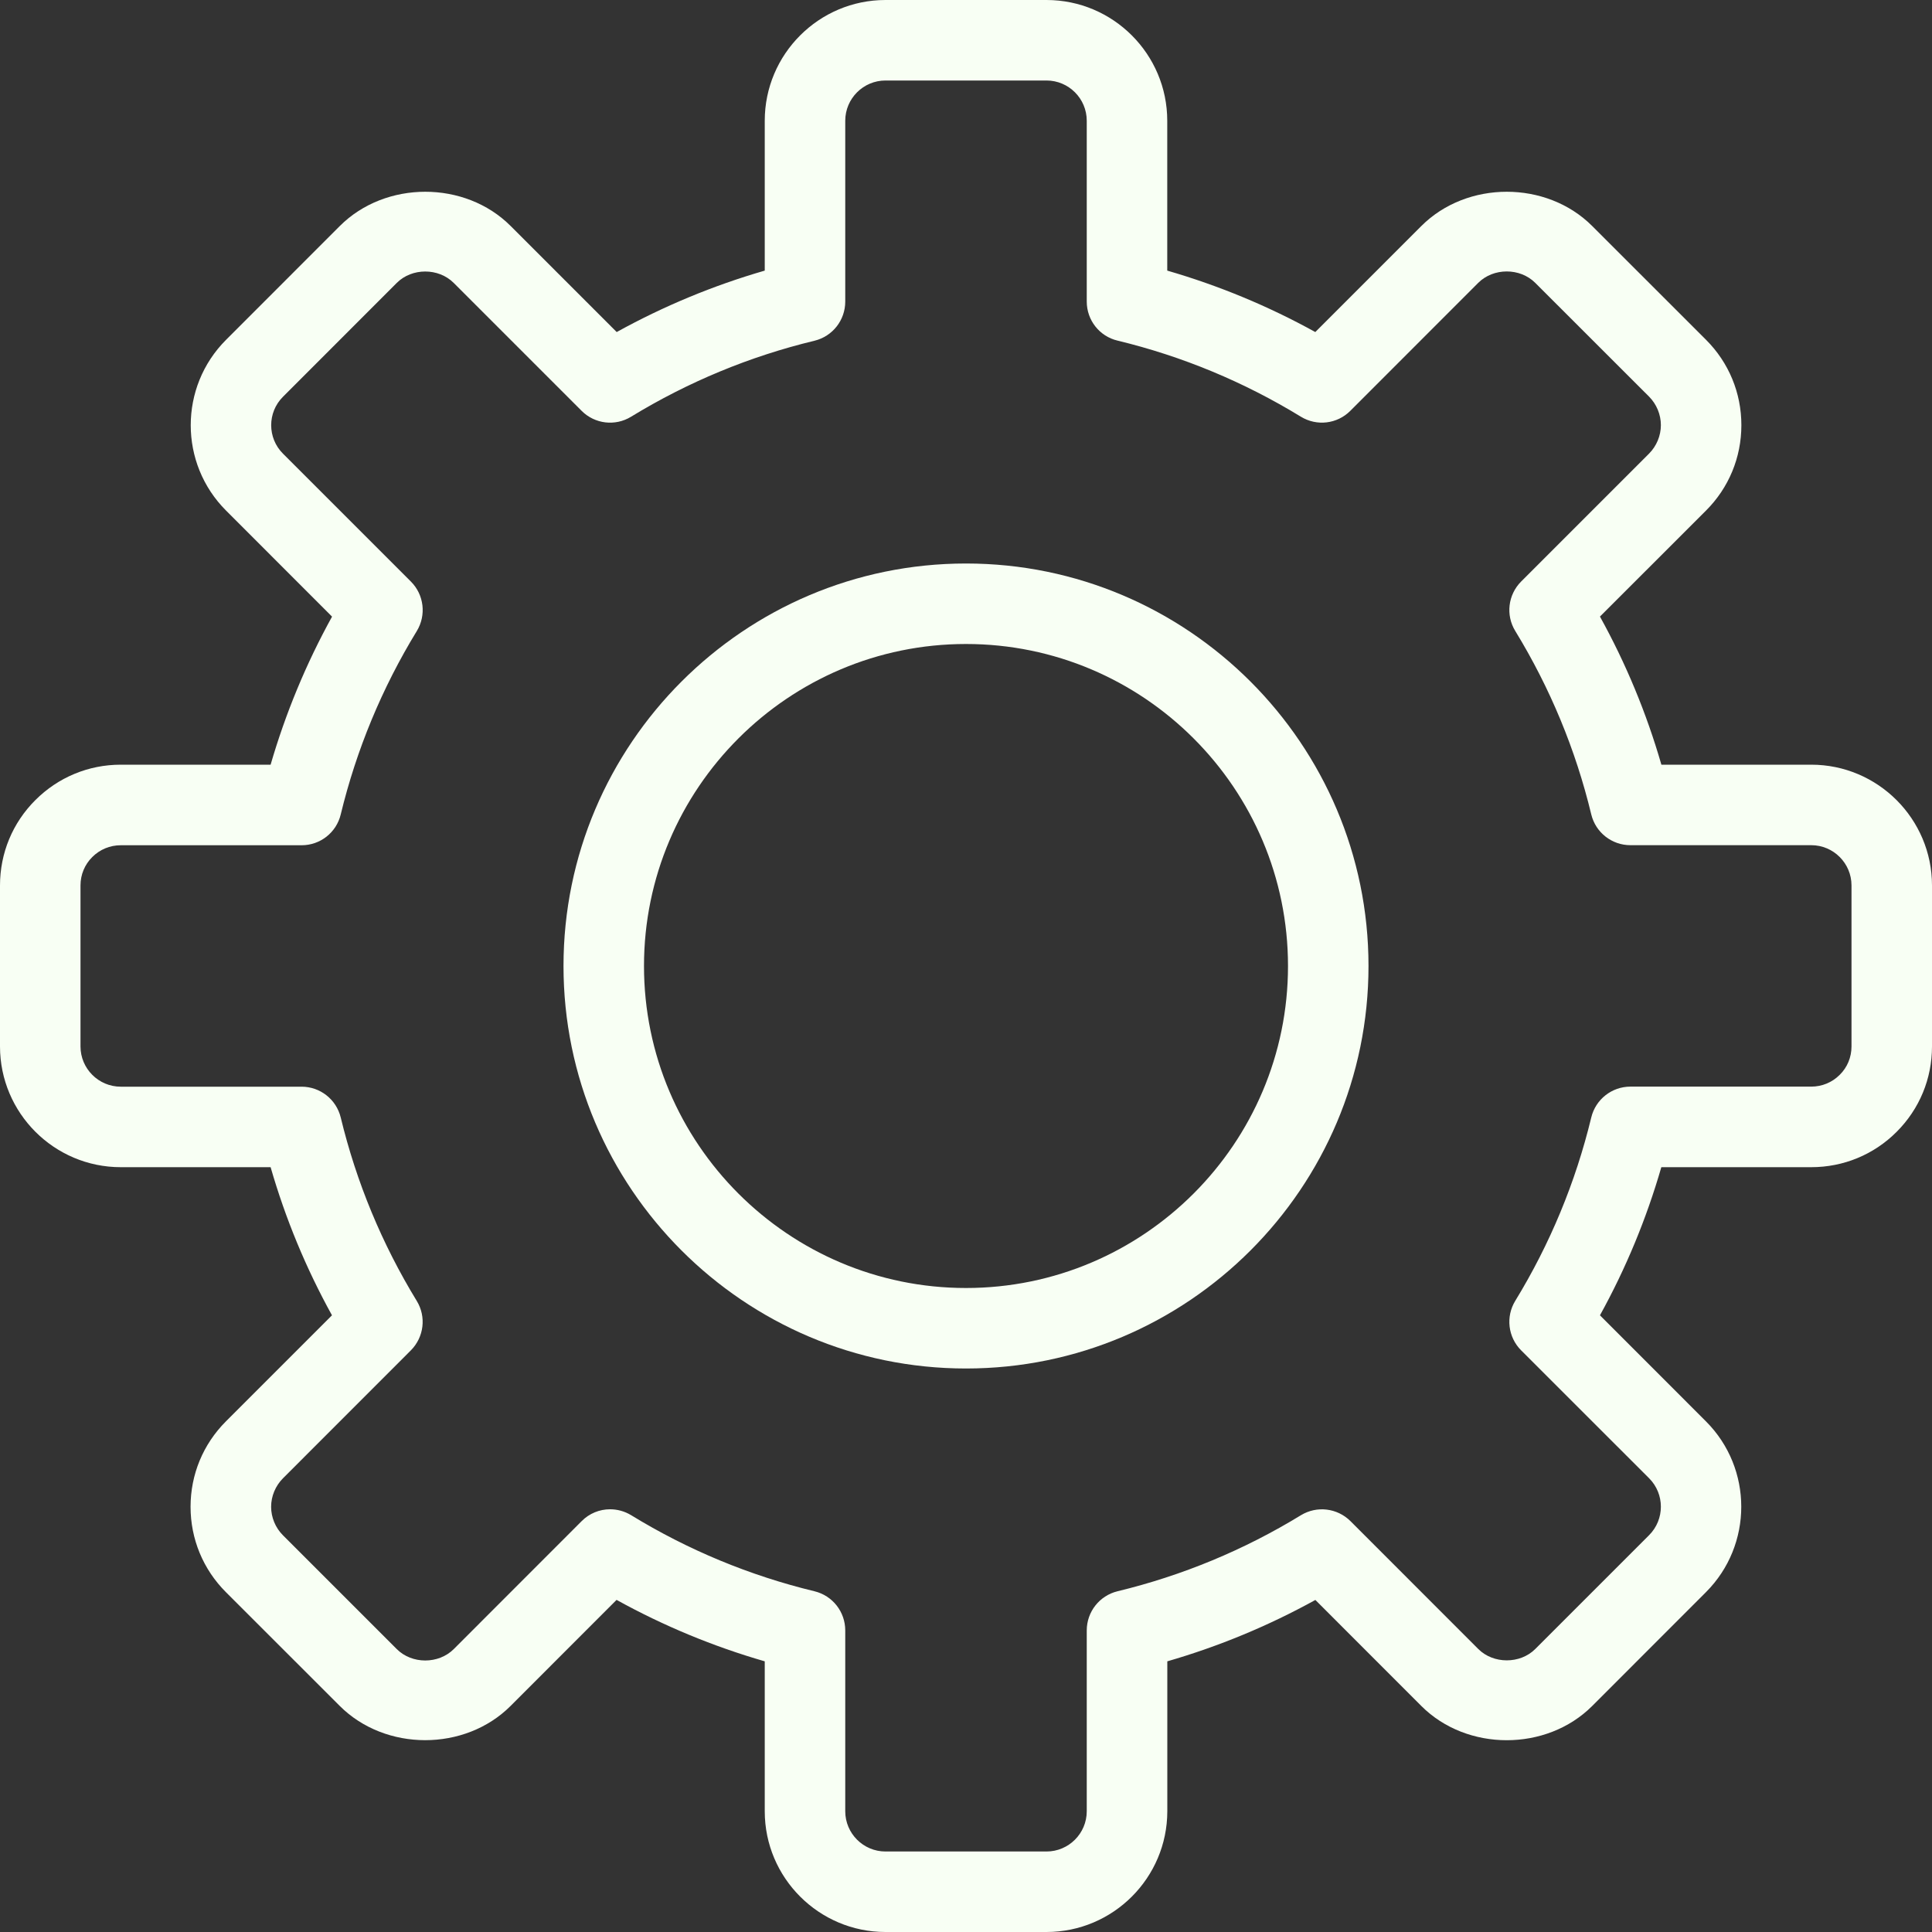 <svg width="30" height="30" viewBox="0 0 30 30" fill="none" xmlns="http://www.w3.org/2000/svg">
<rect x="0" y="0" width="30" height="30" fill="#333333" stroke="none"/>
<path d="M16.25 30H13.75C12.716 30 11.875 29.159 11.875 28.125V25.797C11.075 25.566 10.305 25.247 9.574 24.843L7.928 26.49C7.219 27.199 5.985 27.198 5.276 26.49L3.508 24.723C3.154 24.369 2.959 23.898 2.959 23.397C2.959 22.896 3.154 22.425 3.508 22.071L5.155 20.424C4.752 19.695 4.433 18.925 4.202 18.124H1.875C0.841 18.124 0 17.283 0 16.249V13.749C0 13.248 0.195 12.777 0.549 12.424C0.903 12.07 1.374 11.874 1.875 11.874H4.202C4.434 11.076 4.753 10.305 5.156 9.575L3.51 7.928C2.779 7.197 2.779 6.008 3.51 5.277L5.277 3.509C5.986 2.801 7.221 2.8 7.929 3.509L9.576 5.156C10.306 4.753 11.076 4.433 11.875 4.202V1.875C11.875 0.841 12.716 0 13.75 0H16.25C17.284 0 18.125 0.841 18.125 1.875V4.202C18.925 4.434 19.695 4.753 20.424 5.156L22.071 3.509C22.779 2.801 24.014 2.8 24.723 3.509L26.491 5.276C26.845 5.63 27.04 6.101 27.04 6.602C27.04 7.103 26.845 7.574 26.491 7.928L24.844 9.574C25.248 10.304 25.567 11.074 25.798 11.874H28.125C29.159 11.874 30 12.716 30 13.749V16.249C30 16.751 29.805 17.221 29.451 17.575C29.098 17.929 28.626 18.124 28.125 18.124H25.797C25.566 18.924 25.247 19.695 24.844 20.424L26.49 22.071C27.221 22.802 27.221 23.991 26.49 24.723L24.723 26.491C24.014 27.199 22.779 27.199 22.071 26.491L20.425 24.844C19.695 25.247 18.924 25.566 18.126 25.797V28.125C18.125 29.159 17.284 30 16.25 30ZM9.473 23.436C9.585 23.436 9.698 23.466 9.799 23.527C10.684 24.069 11.642 24.466 12.647 24.709C12.928 24.777 13.125 25.028 13.125 25.317V28.125C13.125 28.47 13.406 28.75 13.75 28.75H16.25C16.594 28.75 16.875 28.47 16.875 28.125V25.317C16.875 25.028 17.073 24.777 17.353 24.709C18.357 24.466 19.315 24.07 20.201 23.528C20.448 23.378 20.764 23.416 20.969 23.619L22.955 25.606C23.189 25.84 23.604 25.841 23.839 25.606L25.607 23.838C25.851 23.594 25.851 23.198 25.607 22.954L23.62 20.968C23.416 20.764 23.378 20.446 23.529 20.199C24.069 19.316 24.466 18.358 24.709 17.352C24.777 17.071 25.028 16.873 25.317 16.873H28.125C28.292 16.873 28.449 16.808 28.567 16.69C28.685 16.574 28.75 16.417 28.75 16.249V13.749C28.75 13.404 28.469 13.124 28.125 13.124H25.317C25.028 13.124 24.777 12.927 24.709 12.646C24.467 11.641 24.07 10.683 23.529 9.798C23.378 9.552 23.416 9.235 23.62 9.03L25.607 7.043C25.723 6.926 25.79 6.766 25.79 6.601C25.79 6.437 25.723 6.276 25.607 6.159L23.839 4.392C23.602 4.156 23.191 4.156 22.954 4.392L20.968 6.379C20.764 6.584 20.447 6.622 20.199 6.47C19.316 5.93 18.359 5.532 17.353 5.289C17.073 5.223 16.875 4.972 16.875 4.683V1.875C16.875 1.53 16.594 1.25 16.25 1.25H13.75C13.406 1.25 13.125 1.53 13.125 1.875V4.683C13.125 4.972 12.928 5.223 12.647 5.291C11.643 5.533 10.685 5.93 9.799 6.471C9.553 6.622 9.236 6.584 9.032 6.38L7.045 4.393C6.809 4.157 6.397 4.157 6.161 4.393L4.394 6.161C4.15 6.404 4.15 6.801 4.394 7.044L6.381 9.031C6.585 9.235 6.622 9.553 6.472 9.799C5.931 10.684 5.534 11.643 5.291 12.646C5.224 12.927 4.973 13.125 4.684 13.125H1.875C1.708 13.125 1.551 13.19 1.433 13.308C1.315 13.425 1.25 13.582 1.25 13.749V16.249C1.25 16.594 1.531 16.874 1.875 16.874H4.683C4.972 16.874 5.223 17.072 5.291 17.353C5.534 18.358 5.931 19.316 6.471 20.2C6.622 20.446 6.584 20.763 6.38 20.968L4.393 22.956C4.277 23.073 4.21 23.233 4.21 23.398C4.21 23.562 4.277 23.723 4.393 23.839L6.161 25.607C6.397 25.843 6.809 25.843 7.046 25.607L9.032 23.62C9.152 23.499 9.311 23.436 9.473 23.436Z" fill="#F8FFF4"/>
<path d="M15 21.25C11.554 21.25 8.75 18.446 8.75 15C8.75 11.554 11.554 8.75 15 8.75C18.446 8.75 21.25 11.554 21.25 15C21.25 18.446 18.447 21.25 15 21.25ZM15 10C12.243 10 10 12.243 10 15C10 17.757 12.243 20 15 20C17.757 20 20 17.757 20 15C20 12.243 17.758 10 15 10Z" fill="#F8FFF4"/>
</svg>
